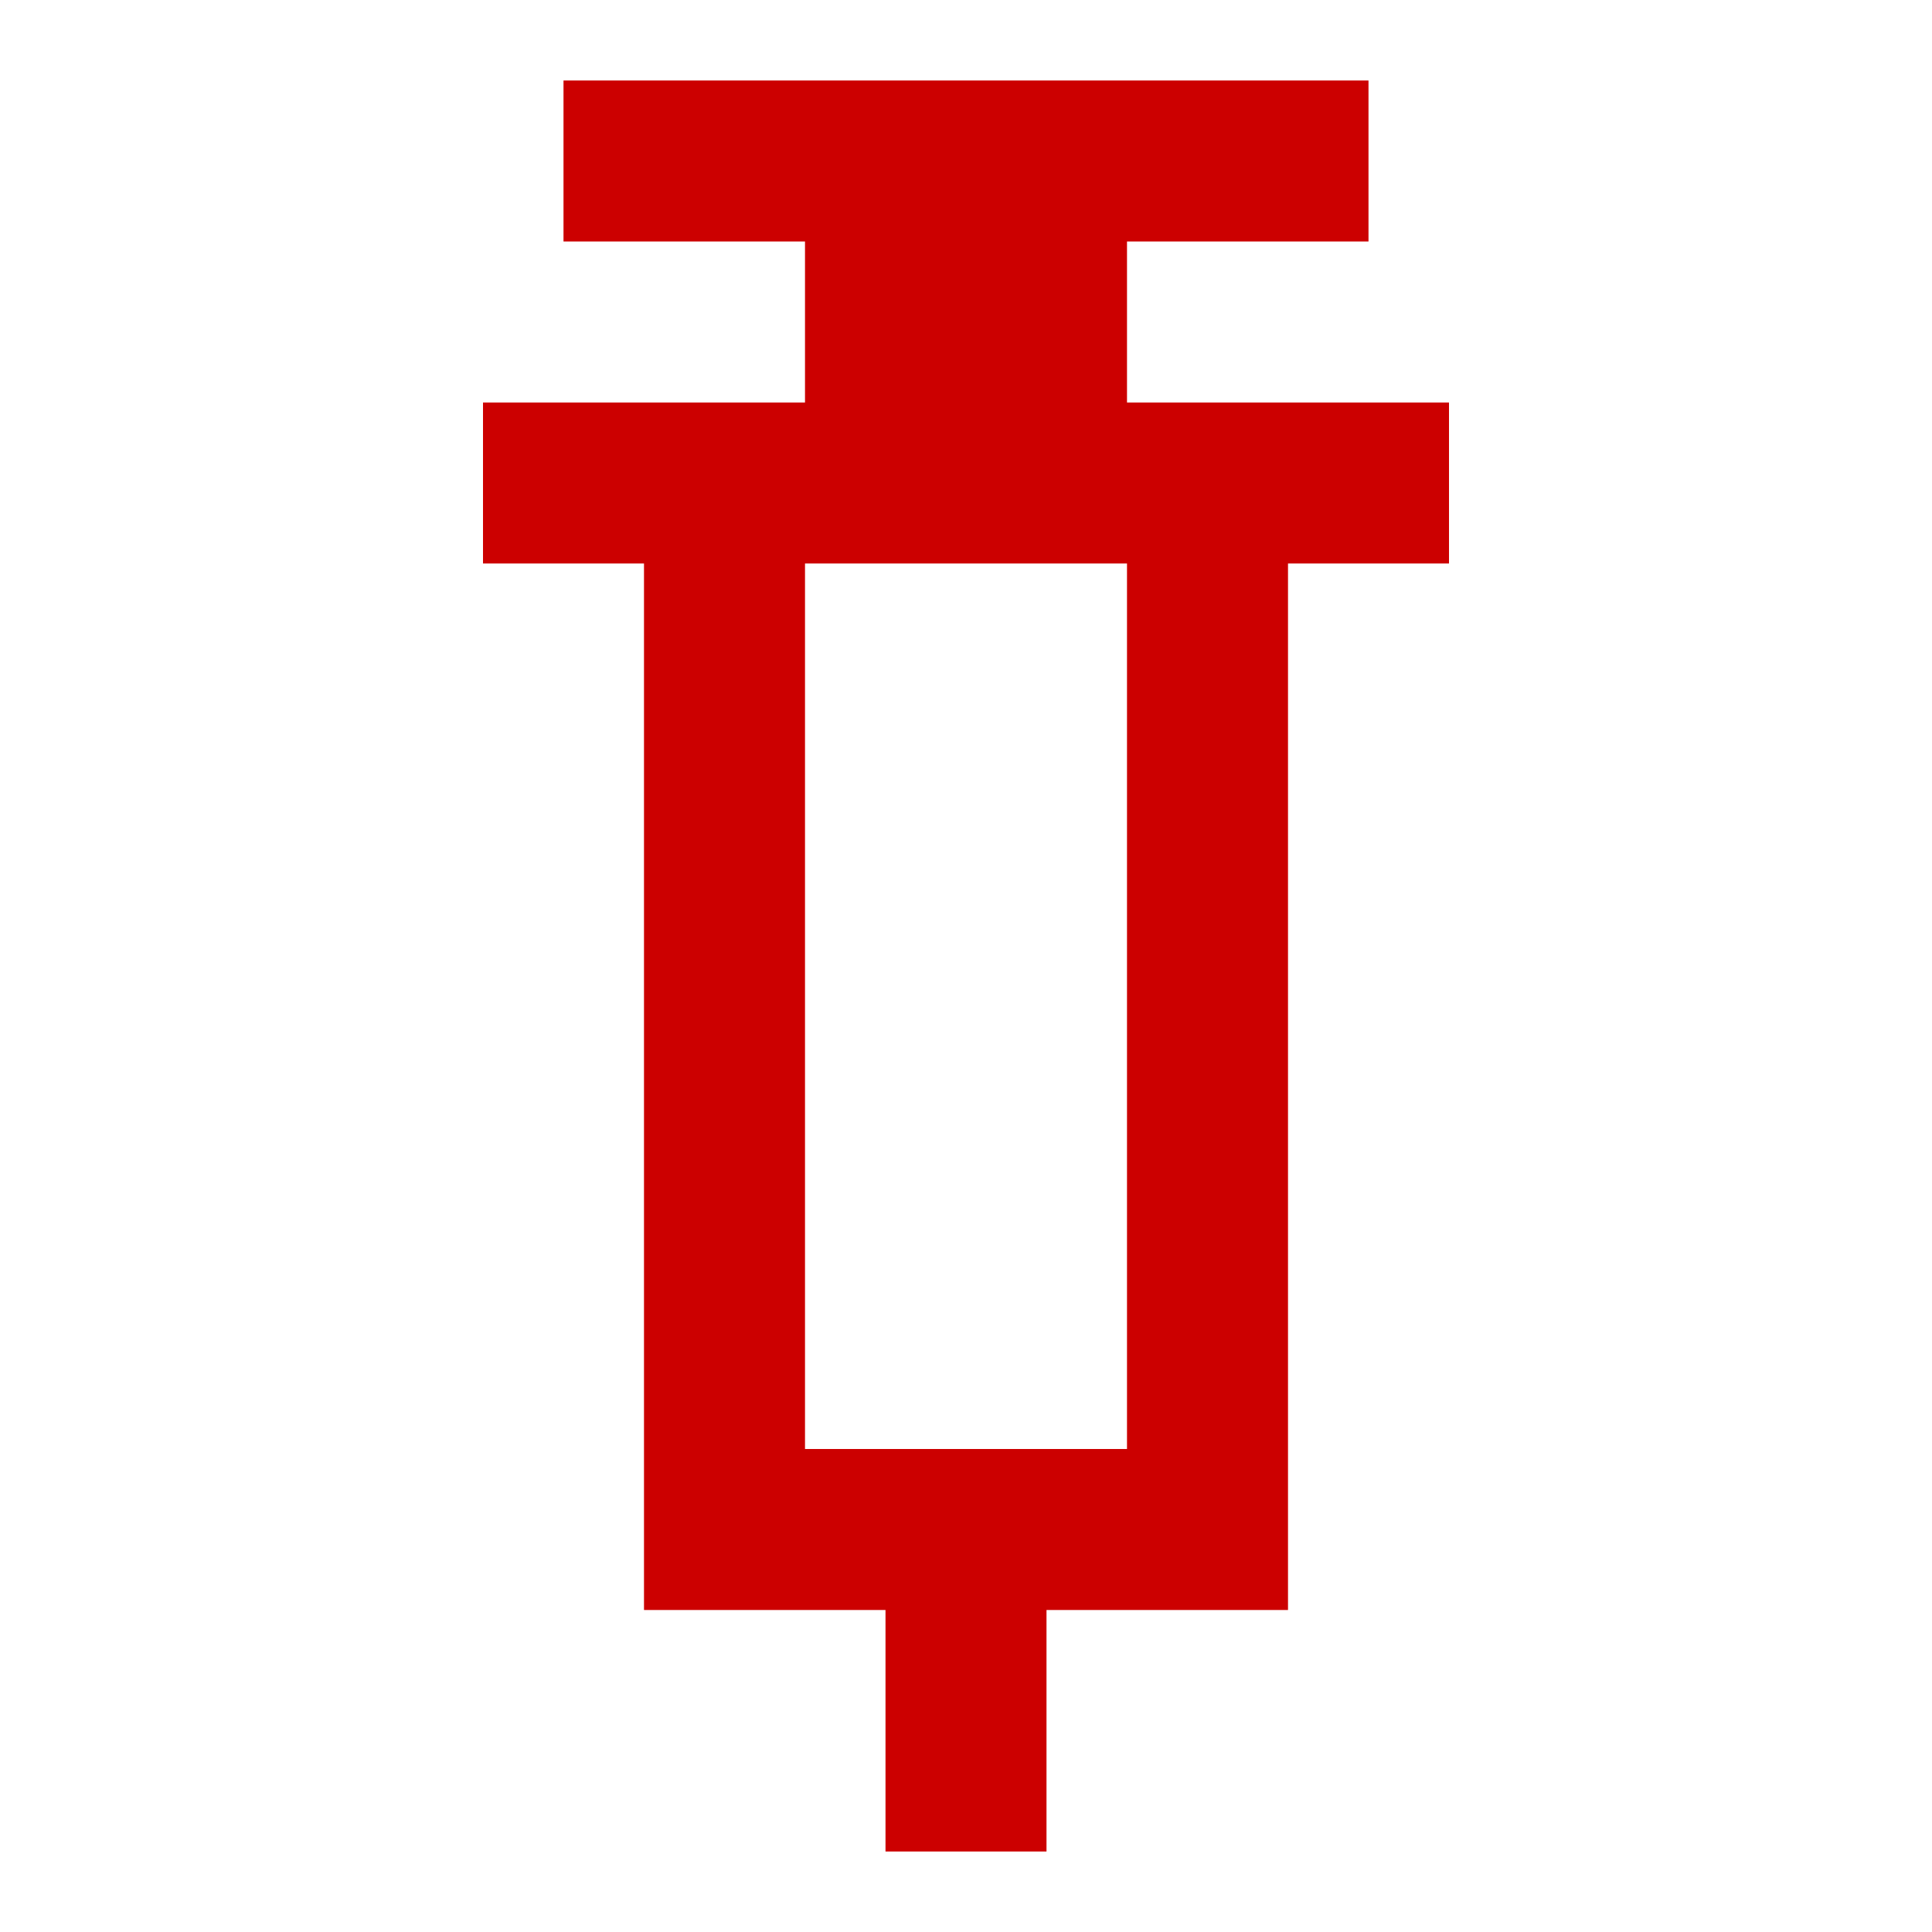 <?xml version="1.0" encoding="UTF-8"?>
<svg width="24px" height="24px" viewBox="0 0 24 24" version="1.1" xmlns="http://www.w3.org/2000/svg" xmlns:xlink="http://www.w3.org/1999/xlink">
    <!-- Generator: sketchtool 59 (101010) - https://sketch.com -->
    <title>014DD39E-8456-4D39-8590-BB143539F68D</title>
    <desc>Created with sketchtool.</desc>
    <defs>
        <path d="M17,1 L17,3 L14,3 L14,5 L18,5 L18,7 L16,7 L16,20 L13,20 L13,23 L11,23 L11,20 L8,20 L8,7 L6,7 L6,5 L10,5 L10,3 L7,3 L7,1 L17,1 Z M14,7 L10,7 L10,18 L14,18 L14,7 Z" id="path-1"></path>
    </defs>
    <g id="Asset-Artboard-Page" stroke="none" stroke-width="1" fill="none" fill-rule="evenodd">
        <g id="➔-Icon-Healthcare-medical/injection/injection--s">
            <mask id="mask-2" fill="white">
                <use xlink:href="#path-1"></use>
            </mask>
            <use id="i-injection" fill="#CC0000" xlink:href="#path-1"></use>
        </g>
    </g>
</svg>
